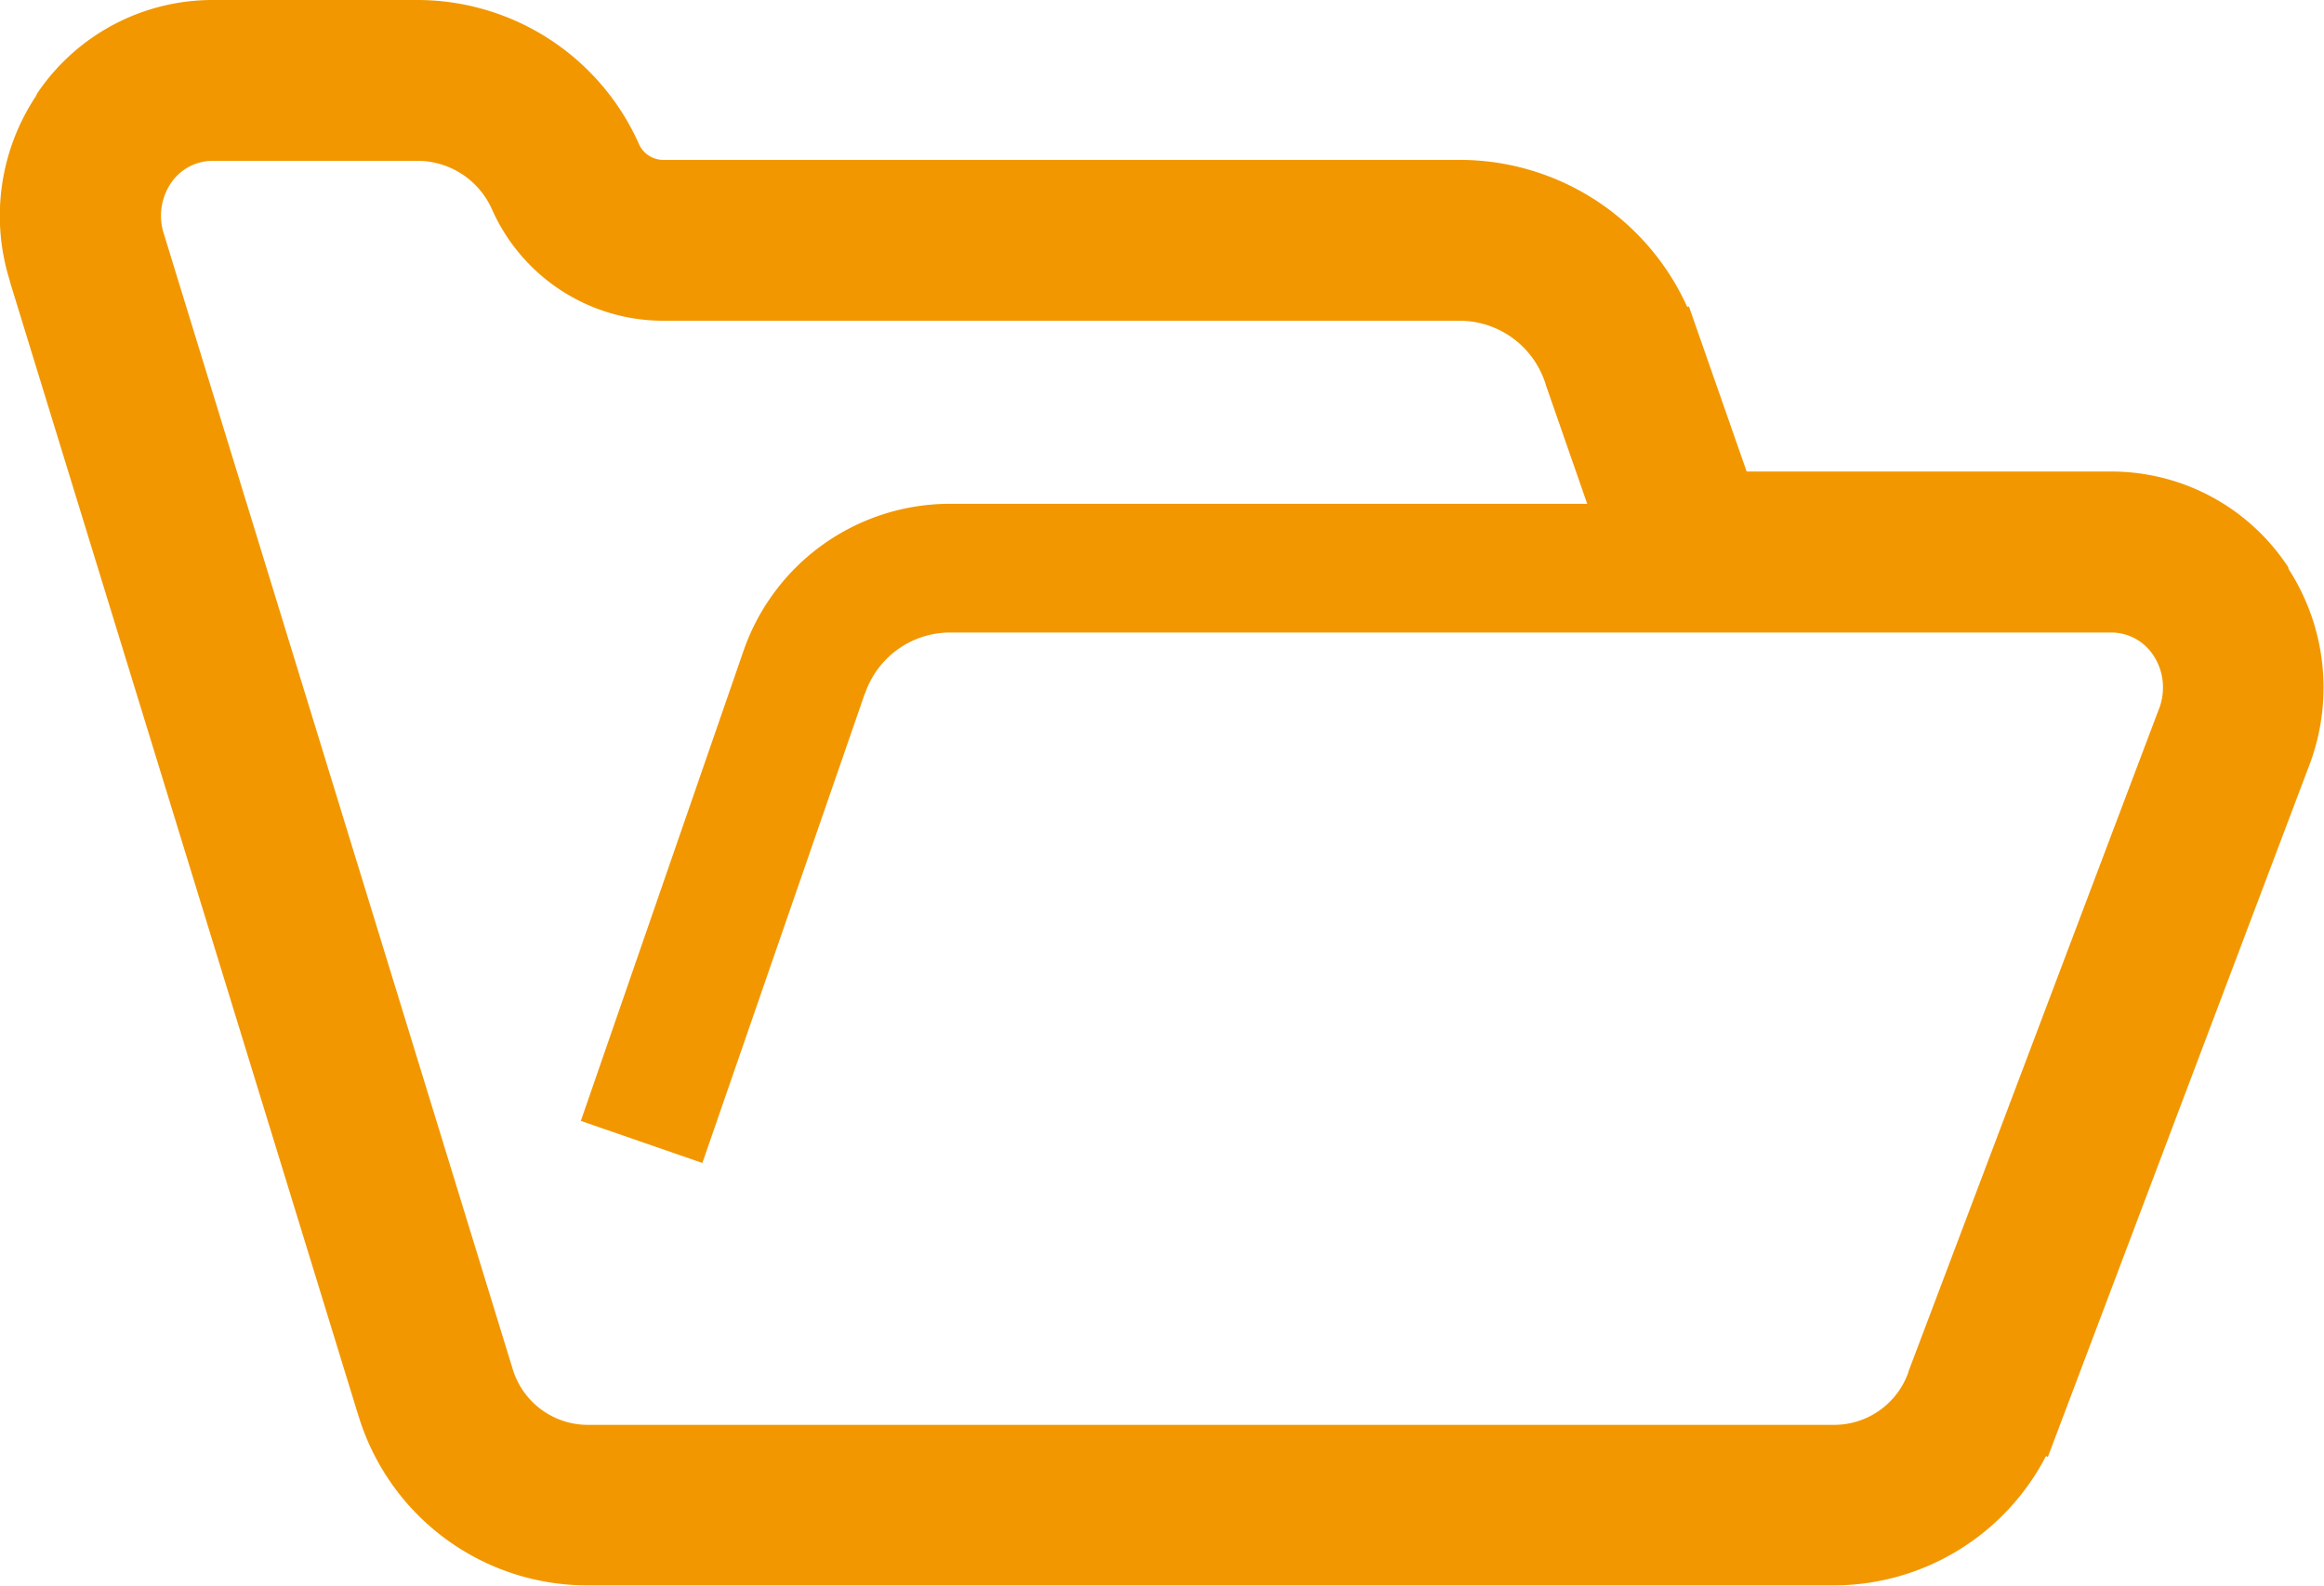 <svg xmlns="http://www.w3.org/2000/svg" width="39.831" height="27.174" viewBox="0 0 39.831 27.174">
  <defs>
    <style>
      .cls-1 {
        fill: #f29700;
      }
    </style>
  </defs>
  <g id="グループ_16" data-name="グループ 16" transform="translate(-1293.546 -943)">
    <g id="グループ_15" data-name="グループ 15">
      <path id="パス_52" data-name="パス 52" class="cls-1" d="M1332.773,952.741h0l-.017-.034-.022-.031a3.622,3.622,0,0,0-2.993-1.595h-6.259l-.989-2.828-.03.007a4.281,4.281,0,0,0-3.879-2.52H1304.9a.457.457,0,0,1-.41-.287v0a4.16,4.16,0,0,0-3.777-2.453h-3.534a3.624,3.624,0,0,0-2.956,1.543l-.047.068-.009.029a3.706,3.706,0,0,0-.452,3.174h0v0l0,.005v.005h0l5.962,19.4v0l.026.081a4.1,4.1,0,0,0,3.914,2.865h21.36a4.1,4.1,0,0,0,3.634-2.214l.034.011,4.505-11.919.005-.016,0,0v0a3.747,3.747,0,0,0-.39-3.288Zm-2.21,2.37-4.31,11.4,0,.008a1.349,1.349,0,0,1-1.269.9h-21.36a1.346,1.346,0,0,1-1.286-.94l-5.987-19.482v0a1,1,0,0,1,.13-.866h0a.862.862,0,0,1,.7-.375h3.533a1.4,1.4,0,0,1,1.268.841,3.215,3.215,0,0,0,2.918,1.9h13.682a1.545,1.545,0,0,1,1.461,1.109l.006.017.7,2.011h-10.939a3.747,3.747,0,0,0-3.52,2.517l-2.789,8.059,2.083.721,2.786-8.05,0,.01a1.542,1.542,0,0,1,1.443-1.051h19.925a.862.862,0,0,1,.713.389.98.98,0,0,1,.166.549A1.018,1.018,0,0,1,1330.563,955.111Z"/>
    </g>
  </g>
</svg>
